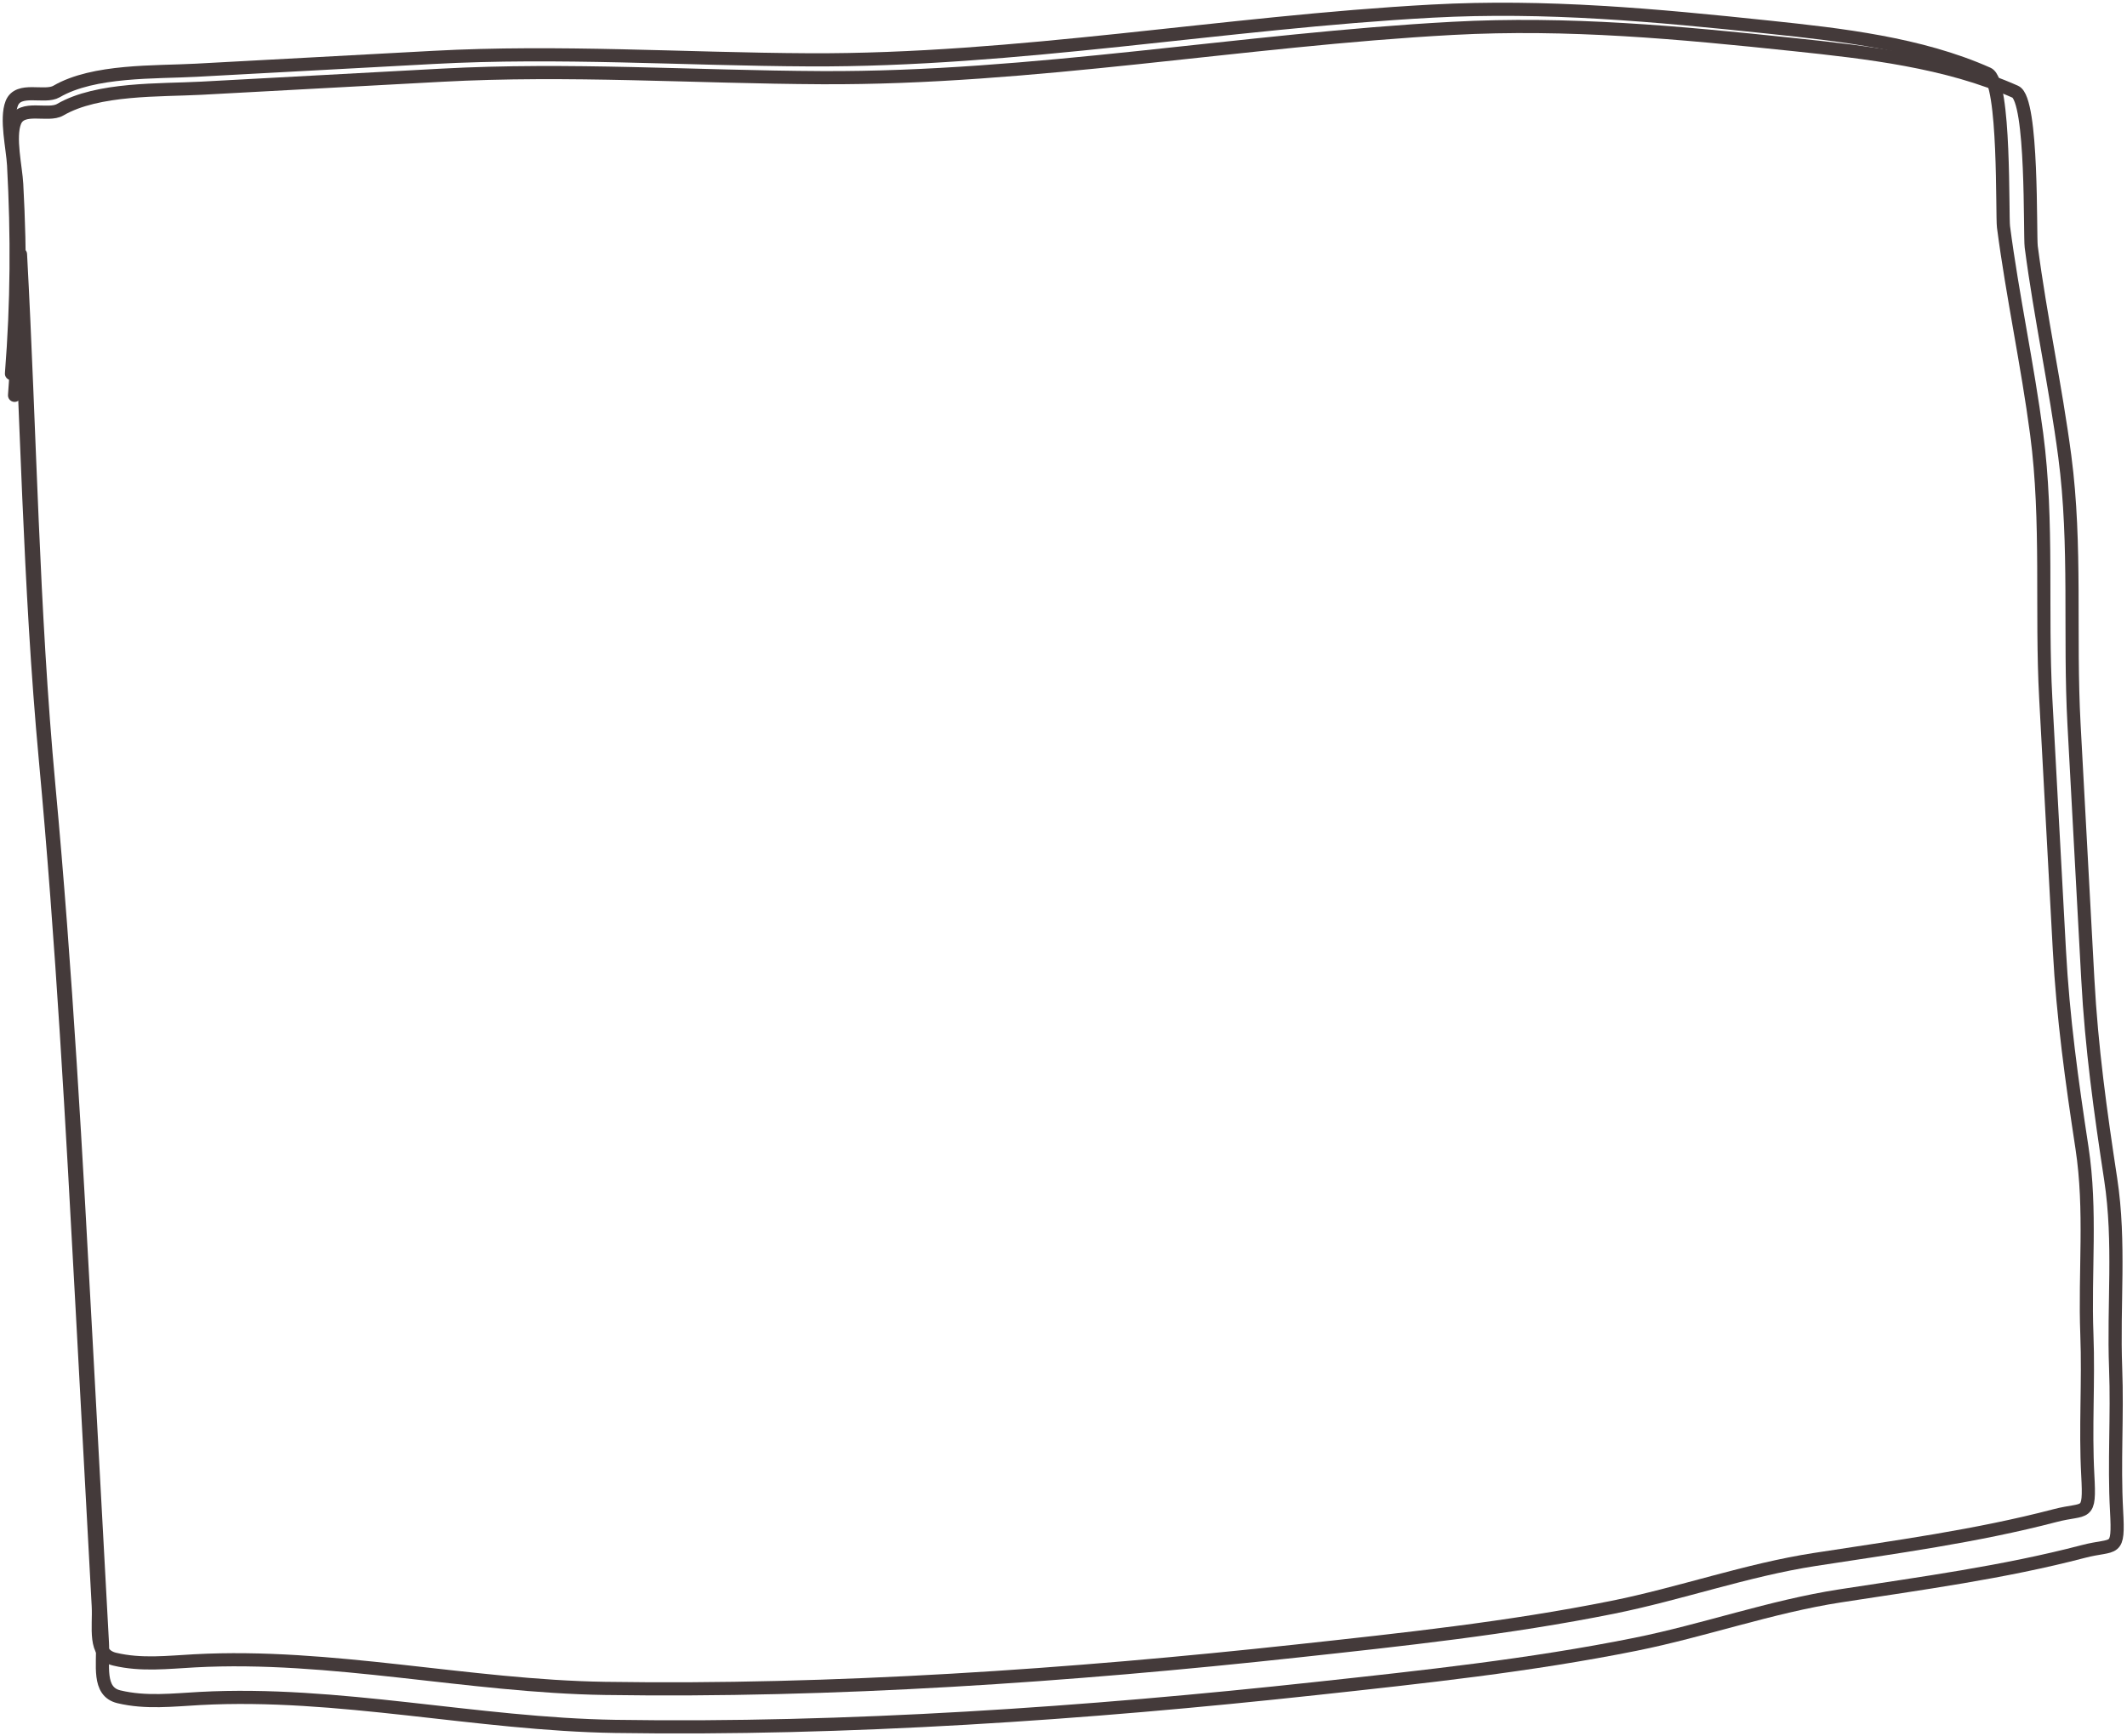 <?xml version="1.0" encoding="UTF-8"?> <svg xmlns="http://www.w3.org/2000/svg" width="485" height="396" viewBox="0 0 485 396" fill="none"><path d="M3.956 53.444C6.126 93.555 6.638 133.282 10.357 173.337C14.214 214.883 16.473 256.601 18.729 298.307C19.955 320.971 21.181 343.635 22.407 366.299C22.671 371.19 21.232 377.26 26.118 378.425C32.214 379.879 38.225 379.14 44.386 378.807C75.418 377.128 106.793 384.616 137.919 385.096C190.135 385.901 243.912 382.191 295.832 376.555C319.823 373.95 343.969 371.372 367.692 366.602C383.141 363.496 398.235 358.101 413.783 355.695C432.023 352.872 450.637 350.387 468.579 345.687C475.768 343.804 476.588 346.251 476.059 336.477C475.475 325.666 476.264 315.164 475.852 304.399C475.306 290.142 476.919 276.118 474.736 261.804C472.4 246.484 470.42 232.226 469.58 216.687C468.546 197.568 467.511 178.448 466.477 159.329C465.388 139.193 467.049 119.074 464.401 98.98C462.308 83.089 458.916 67.635 456.839 51.743C456.493 49.1 457.255 18.599 453.252 16.815C437.817 9.933 419.653 7.912 403.451 6.203C377.407 3.455 352.513 1.131 326.526 2.537C279.209 5.096 231.87 13.883 184.453 13.646C155.79 13.502 127.475 11.543 98.785 13.095C80.76 14.07 62.734 15.045 44.709 16.02C35.405 16.523 21.351 15.942 12.889 20.872C10.17 22.455 4.199 19.735 2.68 23.576C1.294 27.082 2.894 33.796 3.102 37.641C3.975 53.792 3.897 69 2.619 85.215" stroke="#443A3A" stroke-width="3" stroke-linecap="round"></path><path d="M4.673 58.006C6.869 98.613 7.387 138.832 11.152 179.382C15.057 221.443 17.344 263.677 19.628 305.9C20.869 328.844 22.11 351.789 23.351 374.733C23.619 379.685 22.162 385.83 27.109 387.009C33.28 388.481 39.365 387.733 45.603 387.396C77.019 385.696 108.782 393.277 140.293 393.763C193.156 394.578 247.598 390.822 300.161 385.116C324.449 382.479 348.894 379.869 372.91 375.04C388.551 371.895 403.832 366.434 419.572 363.998C438.038 361.14 456.882 358.624 475.047 353.866C482.325 351.96 483.155 354.437 482.619 344.543C482.027 333.597 482.827 322.965 482.409 312.067C481.857 297.633 483.49 283.436 481.28 268.945C478.915 253.435 476.911 239 476.06 223.27C475.013 203.914 473.966 184.557 472.919 165.201C471.816 144.817 473.497 124.448 470.817 104.105C468.697 88.018 465.264 72.373 463.161 56.284C462.811 53.609 463.582 22.73 459.53 20.923C443.904 13.956 425.514 11.911 409.112 10.18C382.747 7.399 357.544 5.046 331.235 6.469C283.332 9.06 235.408 17.956 187.404 17.715C158.386 17.57 129.721 15.586 100.675 17.157C82.427 18.144 64.178 19.131 45.93 20.119C36.511 20.628 22.283 20.04 13.716 25.03C10.964 26.634 4.918 23.88 3.381 27.768C1.978 31.318 3.597 38.115 3.808 42.008C4.692 58.358 4.613 73.755 3.319 90.17" stroke="#443A3A" stroke-width="3" stroke-linecap="round"></path></svg> 